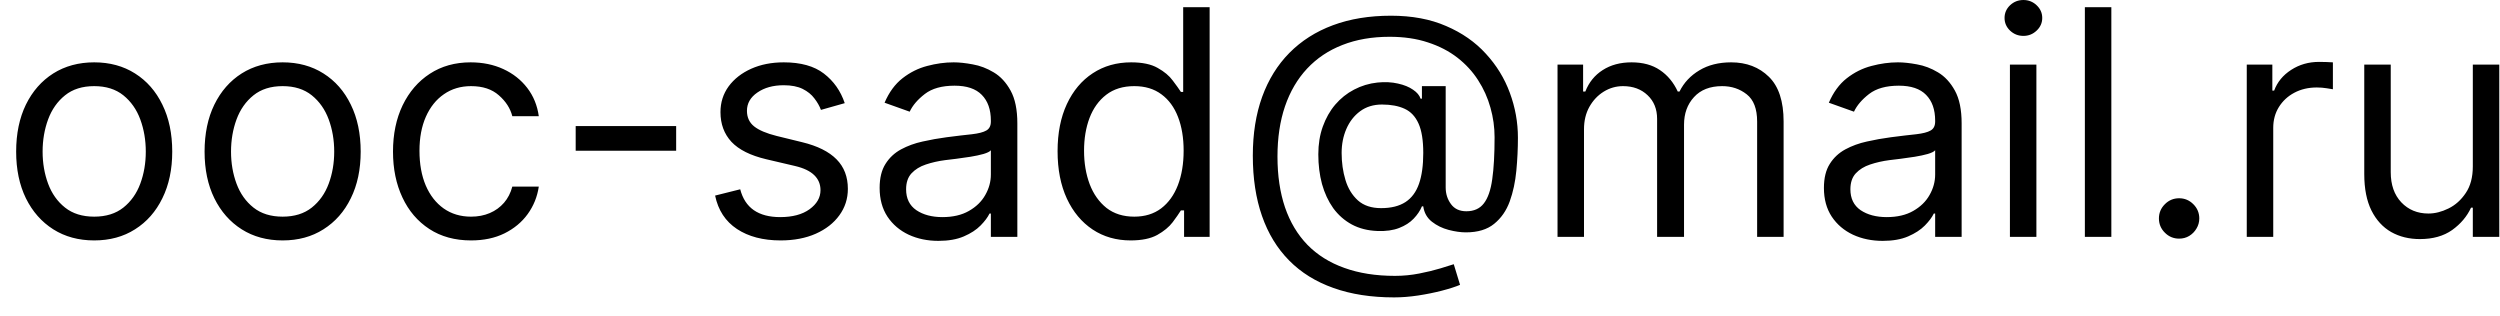 <svg width="95" height="12" viewBox="0 0 95 12" fill="none" xmlns="http://www.w3.org/2000/svg">
<path d="M3.58 9.136C2.989 9.136 2.47 8.996 2.024 8.714C1.581 8.433 1.234 8.04 0.984 7.534C0.737 7.028 0.614 6.438 0.614 5.761C0.614 5.08 0.737 4.484 0.984 3.976C1.234 3.467 1.581 3.072 2.024 2.791C2.47 2.51 2.989 2.369 3.58 2.369C4.17 2.369 4.688 2.51 5.131 2.791C5.577 3.072 5.923 3.467 6.17 3.976C6.42 4.484 6.545 5.08 6.545 5.761C6.545 6.438 6.42 7.028 6.17 7.534C5.923 8.04 5.577 8.433 5.131 8.714C4.688 8.996 4.17 9.136 3.58 9.136ZM3.58 8.233C4.028 8.233 4.398 8.118 4.688 7.888C4.977 7.658 5.192 7.355 5.331 6.98C5.47 6.605 5.54 6.199 5.54 5.761C5.54 5.324 5.47 4.916 5.331 4.538C5.192 4.161 4.977 3.855 4.688 3.622C4.398 3.389 4.028 3.273 3.58 3.273C3.131 3.273 2.761 3.389 2.472 3.622C2.182 3.855 1.967 4.161 1.828 4.538C1.689 4.916 1.619 5.324 1.619 5.761C1.619 6.199 1.689 6.605 1.828 6.98C1.967 7.355 2.182 7.658 2.472 7.888C2.761 8.118 3.131 8.233 3.58 8.233ZM10.74 9.136C10.149 9.136 9.63 8.996 9.184 8.714C8.741 8.433 8.395 8.04 8.145 7.534C7.897 7.028 7.774 6.438 7.774 5.761C7.774 5.08 7.897 4.484 8.145 3.976C8.395 3.467 8.741 3.072 9.184 2.791C9.63 2.51 10.149 2.369 10.74 2.369C11.331 2.369 11.848 2.51 12.291 2.791C12.737 3.072 13.084 3.467 13.331 3.976C13.581 4.484 13.706 5.08 13.706 5.761C13.706 6.438 13.581 7.028 13.331 7.534C13.084 8.04 12.737 8.433 12.291 8.714C11.848 8.996 11.331 9.136 10.74 9.136ZM10.74 8.233C11.189 8.233 11.558 8.118 11.848 7.888C12.137 7.658 12.352 7.355 12.491 6.98C12.63 6.605 12.7 6.199 12.7 5.761C12.7 5.324 12.63 4.916 12.491 4.538C12.352 4.161 12.137 3.855 11.848 3.622C11.558 3.389 11.189 3.273 10.74 3.273C10.291 3.273 9.922 3.389 9.632 3.622C9.342 3.855 9.127 4.161 8.988 4.538C8.849 4.916 8.779 5.324 8.779 5.761C8.779 6.199 8.849 6.605 8.988 6.98C9.127 7.355 9.342 7.658 9.632 7.888C9.922 8.118 10.291 8.233 10.74 8.233ZM17.9 9.136C17.286 9.136 16.758 8.991 16.315 8.702C15.871 8.412 15.53 8.013 15.292 7.504C15.053 6.996 14.934 6.415 14.934 5.761C14.934 5.097 15.056 4.51 15.3 4.001C15.548 3.49 15.891 3.091 16.332 2.804C16.775 2.514 17.292 2.369 17.883 2.369C18.343 2.369 18.758 2.455 19.127 2.625C19.496 2.795 19.799 3.034 20.035 3.341C20.271 3.648 20.417 4.006 20.474 4.415H19.468C19.391 4.116 19.221 3.852 18.957 3.622C18.695 3.389 18.343 3.273 17.9 3.273C17.508 3.273 17.164 3.375 16.869 3.58C16.576 3.781 16.347 4.067 16.183 4.436C16.021 4.803 15.94 5.233 15.94 5.727C15.94 6.233 16.019 6.673 16.178 7.048C16.34 7.423 16.567 7.714 16.86 7.922C17.155 8.129 17.502 8.233 17.9 8.233C18.161 8.233 18.398 8.188 18.611 8.097C18.825 8.006 19.005 7.875 19.153 7.705C19.3 7.534 19.405 7.33 19.468 7.091H20.474C20.417 7.477 20.276 7.825 20.052 8.135C19.83 8.442 19.536 8.686 19.17 8.868C18.806 9.047 18.383 9.136 17.9 9.136ZM25.694 4.79V5.727H21.876V4.79H25.694ZM32.1 3.92L31.196 4.176C31.14 4.026 31.056 3.879 30.945 3.737C30.837 3.592 30.689 3.473 30.502 3.379C30.314 3.286 30.074 3.239 29.782 3.239C29.381 3.239 29.047 3.331 28.78 3.516C28.516 3.697 28.384 3.929 28.384 4.21C28.384 4.46 28.475 4.658 28.657 4.803C28.838 4.947 29.122 5.068 29.509 5.165L30.48 5.403C31.066 5.545 31.502 5.763 31.789 6.055C32.076 6.345 32.219 6.719 32.219 7.176C32.219 7.551 32.111 7.886 31.895 8.182C31.682 8.477 31.384 8.71 31 8.881C30.617 9.051 30.171 9.136 29.662 9.136C28.995 9.136 28.442 8.991 28.005 8.702C27.567 8.412 27.29 7.989 27.174 7.432L28.128 7.193C28.219 7.545 28.391 7.81 28.644 7.986C28.899 8.162 29.233 8.25 29.645 8.25C30.114 8.25 30.486 8.151 30.762 7.952C31.04 7.75 31.179 7.509 31.179 7.227C31.179 7 31.1 6.81 30.941 6.656C30.782 6.5 30.537 6.384 30.208 6.307L29.117 6.051C28.517 5.909 28.077 5.689 27.796 5.391C27.517 5.089 27.378 4.713 27.378 4.261C27.378 3.892 27.482 3.565 27.689 3.281C27.899 2.997 28.185 2.774 28.546 2.612C28.909 2.45 29.321 2.369 29.782 2.369C30.429 2.369 30.938 2.511 31.307 2.795C31.679 3.08 31.944 3.455 32.1 3.92ZM35.659 9.153C35.244 9.153 34.868 9.075 34.53 8.919C34.192 8.76 33.923 8.531 33.724 8.233C33.526 7.932 33.426 7.568 33.426 7.142C33.426 6.767 33.5 6.463 33.648 6.23C33.795 5.994 33.993 5.81 34.24 5.676C34.487 5.543 34.76 5.443 35.058 5.378C35.359 5.31 35.662 5.256 35.966 5.216C36.364 5.165 36.686 5.126 36.933 5.101C37.183 5.072 37.365 5.026 37.479 4.96C37.595 4.895 37.653 4.781 37.653 4.619V4.585C37.653 4.165 37.538 3.838 37.308 3.605C37.081 3.372 36.736 3.256 36.273 3.256C35.793 3.256 35.416 3.361 35.144 3.571C34.871 3.781 34.679 4.006 34.568 4.244L33.614 3.903C33.784 3.506 34.011 3.196 34.295 2.974C34.582 2.75 34.895 2.594 35.233 2.506C35.574 2.415 35.909 2.369 36.239 2.369C36.449 2.369 36.69 2.395 36.963 2.446C37.239 2.494 37.504 2.595 37.76 2.749C38.019 2.902 38.233 3.134 38.403 3.443C38.574 3.753 38.659 4.168 38.659 4.688V9H37.653V8.114H37.602C37.534 8.256 37.42 8.408 37.261 8.57C37.102 8.732 36.891 8.869 36.626 8.983C36.362 9.097 36.04 9.153 35.659 9.153ZM35.812 8.25C36.21 8.25 36.545 8.172 36.818 8.016C37.094 7.859 37.301 7.658 37.44 7.411C37.582 7.163 37.653 6.903 37.653 6.631V5.71C37.611 5.761 37.517 5.808 37.372 5.851C37.23 5.891 37.065 5.926 36.878 5.957C36.693 5.986 36.513 6.011 36.337 6.034C36.163 6.054 36.023 6.071 35.915 6.085C35.653 6.119 35.409 6.175 35.182 6.251C34.957 6.325 34.776 6.438 34.636 6.588C34.5 6.736 34.432 6.938 34.432 7.193C34.432 7.543 34.561 7.807 34.82 7.986C35.081 8.162 35.412 8.25 35.812 8.25ZM42.966 9.136C42.421 9.136 41.939 8.999 41.522 8.723C41.104 8.445 40.777 8.053 40.541 7.547C40.306 7.038 40.188 6.438 40.188 5.744C40.188 5.057 40.306 4.46 40.541 3.955C40.777 3.449 41.105 3.058 41.526 2.783C41.946 2.507 42.432 2.369 42.983 2.369C43.409 2.369 43.746 2.44 43.993 2.582C44.243 2.722 44.434 2.881 44.564 3.06C44.698 3.236 44.801 3.381 44.875 3.494H44.961V0.273H45.966V9H44.995V7.994H44.875C44.801 8.114 44.696 8.264 44.56 8.446C44.424 8.625 44.229 8.786 43.976 8.928C43.723 9.067 43.387 9.136 42.966 9.136ZM43.103 8.233C43.506 8.233 43.847 8.128 44.125 7.918C44.404 7.705 44.615 7.411 44.76 7.036C44.905 6.658 44.978 6.222 44.978 5.727C44.978 5.239 44.907 4.811 44.765 4.445C44.623 4.075 44.412 3.788 44.134 3.584C43.855 3.376 43.512 3.273 43.103 3.273C42.676 3.273 42.321 3.382 42.037 3.601C41.756 3.817 41.544 4.111 41.402 4.483C41.263 4.852 41.194 5.267 41.194 5.727C41.194 6.193 41.265 6.616 41.407 6.997C41.551 7.375 41.765 7.676 42.046 7.901C42.33 8.122 42.682 8.233 43.103 8.233ZM52.976 11.301C52.107 11.301 51.338 11.182 50.671 10.943C50.003 10.707 49.442 10.359 48.988 9.899C48.533 9.439 48.189 8.875 47.956 8.207C47.723 7.54 47.607 6.776 47.607 5.915C47.607 5.082 47.725 4.338 47.961 3.682C48.199 3.026 48.544 2.469 48.996 2.011C49.451 1.551 50.002 1.2 50.65 0.959C51.3 0.717 52.036 0.597 52.857 0.597C53.655 0.597 54.354 0.727 54.953 0.989C55.556 1.247 56.059 1.598 56.462 2.041C56.868 2.482 57.172 2.977 57.374 3.528C57.578 4.08 57.681 4.648 57.681 5.233C57.681 5.645 57.661 6.062 57.621 6.486C57.581 6.909 57.498 7.298 57.37 7.653C57.242 8.006 57.044 8.29 56.777 8.506C56.513 8.722 56.155 8.83 55.703 8.83C55.505 8.83 55.286 8.798 55.047 8.736C54.809 8.673 54.597 8.57 54.412 8.425C54.228 8.28 54.118 8.085 54.084 7.841H54.033C53.965 8.006 53.86 8.162 53.718 8.31C53.578 8.457 53.395 8.575 53.168 8.663C52.944 8.751 52.669 8.79 52.346 8.778C51.976 8.764 51.651 8.682 51.37 8.531C51.088 8.378 50.853 8.17 50.662 7.909C50.475 7.645 50.333 7.339 50.236 6.993C50.142 6.643 50.096 6.267 50.096 5.864C50.096 5.48 50.152 5.129 50.266 4.811C50.38 4.493 50.537 4.214 50.739 3.976C50.944 3.737 51.182 3.547 51.455 3.405C51.73 3.26 52.027 3.17 52.346 3.136C52.63 3.108 52.888 3.121 53.121 3.175C53.354 3.226 53.546 3.304 53.696 3.409C53.847 3.511 53.942 3.625 53.982 3.75H54.033V3.273H54.936V7.125C54.936 7.364 55.003 7.574 55.137 7.756C55.27 7.938 55.465 8.028 55.721 8.028C56.01 8.028 56.232 7.929 56.385 7.73C56.541 7.531 56.648 7.224 56.705 6.81C56.765 6.395 56.794 5.864 56.794 5.216C56.794 4.835 56.742 4.46 56.637 4.091C56.534 3.719 56.378 3.371 56.168 3.047C55.961 2.723 55.698 2.438 55.38 2.19C55.061 1.943 54.688 1.75 54.259 1.611C53.833 1.469 53.348 1.398 52.806 1.398C52.138 1.398 51.54 1.501 51.012 1.709C50.486 1.913 50.039 2.213 49.669 2.608C49.303 3 49.023 3.477 48.83 4.04C48.64 4.599 48.544 5.236 48.544 5.949C48.544 6.673 48.64 7.317 48.83 7.879C49.023 8.442 49.307 8.916 49.682 9.303C50.06 9.689 50.527 9.982 51.084 10.18C51.641 10.382 52.283 10.483 53.01 10.483C53.323 10.483 53.631 10.453 53.935 10.393C54.239 10.334 54.508 10.268 54.74 10.197C54.973 10.126 55.141 10.074 55.243 10.04L55.482 10.824C55.306 10.898 55.076 10.972 54.791 11.046C54.51 11.119 54.209 11.18 53.888 11.229C53.57 11.277 53.266 11.301 52.976 11.301ZM52.482 7.909C52.863 7.909 53.171 7.832 53.407 7.679C53.642 7.526 53.814 7.294 53.922 6.984C54.03 6.675 54.084 6.284 54.084 5.812C54.084 5.335 54.025 4.963 53.905 4.696C53.786 4.429 53.61 4.241 53.377 4.134C53.144 4.026 52.857 3.972 52.516 3.972C52.192 3.972 51.915 4.057 51.685 4.227C51.458 4.395 51.283 4.619 51.161 4.901C51.041 5.179 50.982 5.483 50.982 5.812C50.982 6.176 51.03 6.518 51.127 6.839C51.223 7.158 51.381 7.416 51.6 7.615C51.819 7.811 52.113 7.909 52.482 7.909ZM59.186 9V2.455H60.158V3.477H60.243C60.379 3.128 60.599 2.857 60.903 2.663C61.207 2.467 61.572 2.369 61.999 2.369C62.43 2.369 62.79 2.467 63.077 2.663C63.367 2.857 63.592 3.128 63.754 3.477H63.822C63.99 3.139 64.242 2.871 64.577 2.672C64.912 2.47 65.314 2.369 65.783 2.369C66.368 2.369 66.847 2.553 67.219 2.919C67.591 3.283 67.777 3.849 67.777 4.619V9H66.771V4.619C66.771 4.136 66.639 3.791 66.375 3.584C66.111 3.376 65.8 3.273 65.442 3.273C64.981 3.273 64.625 3.412 64.372 3.69C64.119 3.966 63.993 4.315 63.993 4.739V9H62.97V4.517C62.97 4.145 62.849 3.845 62.608 3.618C62.367 3.388 62.055 3.273 61.675 3.273C61.413 3.273 61.169 3.342 60.942 3.482C60.717 3.621 60.535 3.814 60.396 4.061C60.26 4.305 60.192 4.588 60.192 4.909V9H59.186ZM71.542 9.153C71.127 9.153 70.751 9.075 70.413 8.919C70.075 8.76 69.806 8.531 69.607 8.233C69.408 7.932 69.309 7.568 69.309 7.142C69.309 6.767 69.383 6.463 69.531 6.23C69.678 5.994 69.876 5.81 70.123 5.676C70.37 5.543 70.643 5.443 70.941 5.378C71.242 5.31 71.545 5.256 71.849 5.216C72.246 5.165 72.569 5.126 72.816 5.101C73.066 5.072 73.248 5.026 73.362 4.96C73.478 4.895 73.536 4.781 73.536 4.619V4.585C73.536 4.165 73.421 3.838 73.191 3.605C72.964 3.372 72.619 3.256 72.156 3.256C71.675 3.256 71.299 3.361 71.026 3.571C70.754 3.781 70.562 4.006 70.451 4.244L69.496 3.903C69.667 3.506 69.894 3.196 70.178 2.974C70.465 2.75 70.778 2.594 71.116 2.506C71.457 2.415 71.792 2.369 72.121 2.369C72.332 2.369 72.573 2.395 72.846 2.446C73.121 2.494 73.387 2.595 73.643 2.749C73.901 2.902 74.116 3.134 74.286 3.443C74.457 3.753 74.542 4.168 74.542 4.688V9H73.536V8.114H73.485C73.417 8.256 73.303 8.408 73.144 8.57C72.985 8.732 72.773 8.869 72.509 8.983C72.245 9.097 71.923 9.153 71.542 9.153ZM71.695 8.25C72.093 8.25 72.428 8.172 72.701 8.016C72.977 7.859 73.184 7.658 73.323 7.411C73.465 7.163 73.536 6.903 73.536 6.631V5.71C73.494 5.761 73.4 5.808 73.255 5.851C73.113 5.891 72.948 5.926 72.761 5.957C72.576 5.986 72.396 6.011 72.219 6.034C72.046 6.054 71.906 6.071 71.798 6.085C71.536 6.119 71.292 6.175 71.065 6.251C70.84 6.325 70.658 6.438 70.519 6.588C70.383 6.736 70.315 6.938 70.315 7.193C70.315 7.543 70.444 7.807 70.702 7.986C70.964 8.162 71.295 8.25 71.695 8.25ZM76.377 9V2.455H77.383V9H76.377ZM76.889 1.364C76.693 1.364 76.524 1.297 76.382 1.163C76.243 1.03 76.173 0.869 76.173 0.682C76.173 0.494 76.243 0.334 76.382 0.2C76.524 0.067 76.693 0 76.889 0C77.085 0 77.252 0.067 77.392 0.2C77.534 0.334 77.605 0.494 77.605 0.682C77.605 0.869 77.534 1.03 77.392 1.163C77.252 1.297 77.085 1.364 76.889 1.364ZM80.231 0.273V9H79.225V0.273H80.231ZM82.806 9.068C82.596 9.068 82.415 8.993 82.265 8.842C82.114 8.692 82.039 8.511 82.039 8.301C82.039 8.091 82.114 7.911 82.265 7.76C82.415 7.609 82.596 7.534 82.806 7.534C83.016 7.534 83.196 7.609 83.347 7.76C83.498 7.911 83.573 8.091 83.573 8.301C83.573 8.44 83.537 8.568 83.466 8.685C83.398 8.801 83.306 8.895 83.189 8.966C83.076 9.034 82.948 9.068 82.806 9.068ZM85.377 9V2.455H86.349V3.443H86.417C86.537 3.119 86.752 2.857 87.065 2.655C87.377 2.453 87.73 2.352 88.122 2.352C88.196 2.352 88.288 2.354 88.399 2.357C88.51 2.359 88.593 2.364 88.65 2.369V3.392C88.616 3.384 88.538 3.371 88.416 3.354C88.296 3.334 88.17 3.324 88.037 3.324C87.718 3.324 87.434 3.391 87.184 3.524C86.937 3.655 86.741 3.837 86.596 4.07C86.454 4.3 86.383 4.562 86.383 4.858V9H85.377ZM93.967 6.324V2.455H94.973V9H93.967V7.892H93.899C93.746 8.224 93.507 8.507 93.183 8.74C92.859 8.97 92.45 9.085 91.956 9.085C91.547 9.085 91.183 8.996 90.865 8.817C90.547 8.635 90.297 8.362 90.115 7.999C89.933 7.632 89.842 7.17 89.842 6.614V2.455H90.848V6.545C90.848 7.023 90.981 7.403 91.249 7.688C91.519 7.972 91.862 8.114 92.28 8.114C92.53 8.114 92.784 8.05 93.043 7.922C93.304 7.794 93.523 7.598 93.699 7.334C93.878 7.07 93.967 6.733 93.967 6.324Z" fill="black"/>
</svg>
